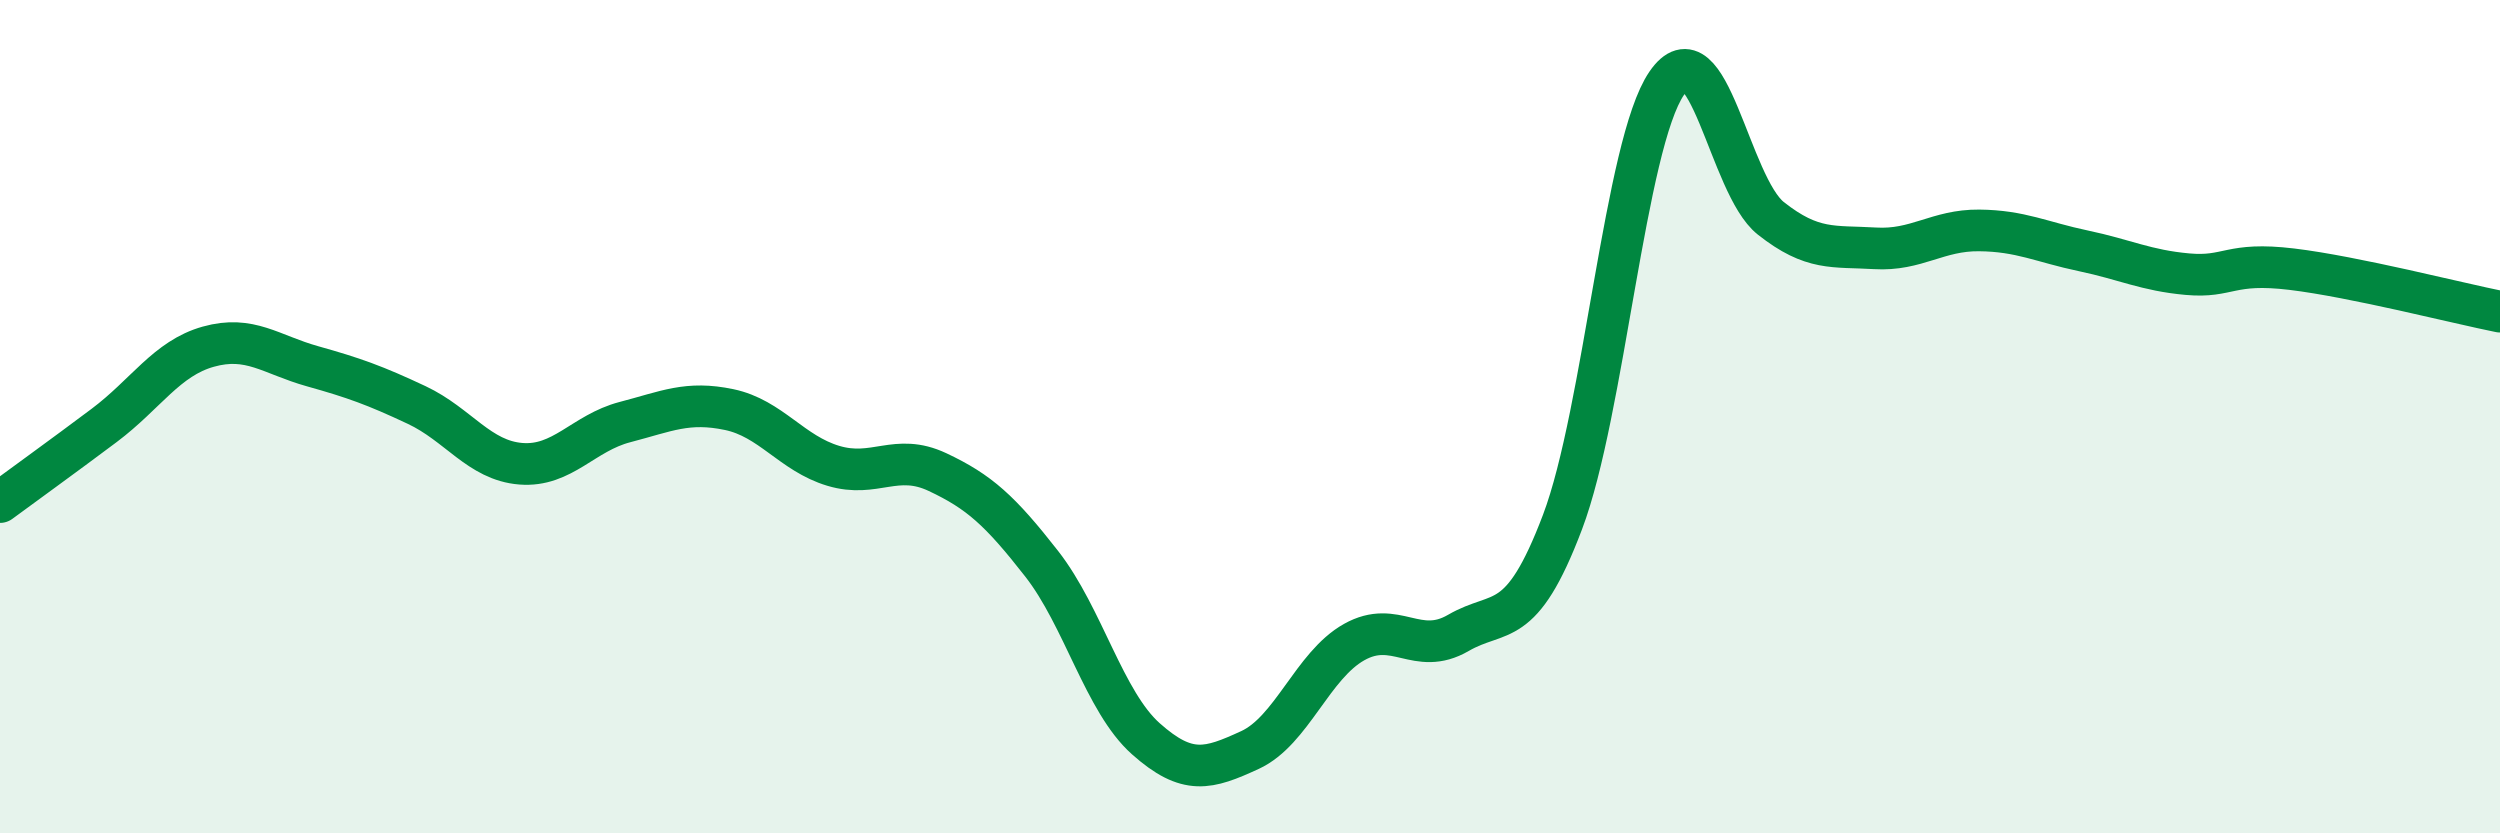 
    <svg width="60" height="20" viewBox="0 0 60 20" xmlns="http://www.w3.org/2000/svg">
      <path
        d="M 0,12.05 C 0.5,11.68 1.5,10.96 2.5,10.21 C 3.5,9.46 4,8.6 5,8.32 C 6,8.04 6.5,8.51 7.5,8.79 C 8.5,9.07 9,9.25 10,9.72 C 11,10.19 11.5,11.05 12.5,11.13 C 13.5,11.21 14,10.39 15,10.13 C 16,9.87 16.5,9.62 17.5,9.83 C 18.5,10.04 19,10.88 20,11.18 C 21,11.48 21.5,10.86 22.5,11.33 C 23.5,11.8 24,12.25 25,13.53 C 26,14.81 26.5,16.84 27.5,17.73 C 28.5,18.62 29,18.46 30,18 C 31,17.54 31.5,15.97 32.5,15.41 C 33.5,14.85 34,15.77 35,15.19 C 36,14.61 36.5,15.17 37.5,12.53 C 38.5,9.89 39,3.46 40,2 C 41,0.54 41.5,4.45 42.5,5.24 C 43.5,6.03 44,5.9 45,5.96 C 46,6.02 46.5,5.52 47.5,5.53 C 48.5,5.54 49,5.81 50,6.02 C 51,6.23 51.5,6.49 52.5,6.58 C 53.5,6.67 53.5,6.28 55,6.46 C 56.5,6.64 59,7.28 60,7.48L60 20L0 20Z"
        fill="#008740"
        opacity="0.1"
        stroke-linecap="round"
        stroke-linejoin="round"
      />
      <path
        d="M 0,12.05 C 0.5,11.68 1.5,10.96 2.5,10.21 C 3.5,9.46 4,8.6 5,8.32 C 6,8.04 6.5,8.51 7.5,8.79 C 8.5,9.07 9,9.25 10,9.72 C 11,10.19 11.5,11.05 12.5,11.13 C 13.5,11.21 14,10.39 15,10.13 C 16,9.87 16.5,9.62 17.5,9.83 C 18.5,10.04 19,10.88 20,11.18 C 21,11.48 21.5,10.86 22.5,11.33 C 23.5,11.8 24,12.25 25,13.53 C 26,14.81 26.5,16.84 27.5,17.73 C 28.5,18.62 29,18.46 30,18 C 31,17.54 31.5,15.97 32.5,15.41 C 33.5,14.85 34,15.77 35,15.19 C 36,14.61 36.5,15.17 37.5,12.53 C 38.5,9.89 39,3.46 40,2 C 41,0.54 41.5,4.45 42.5,5.24 C 43.5,6.03 44,5.9 45,5.96 C 46,6.02 46.5,5.52 47.5,5.53 C 48.5,5.54 49,5.81 50,6.02 C 51,6.23 51.5,6.49 52.5,6.58 C 53.5,6.67 53.5,6.28 55,6.46 C 56.5,6.64 59,7.28 60,7.48"
        stroke="#008740"
        stroke-width="1"
        fill="none"
        stroke-linecap="round"
        stroke-linejoin="round"
      />
    </svg>
  